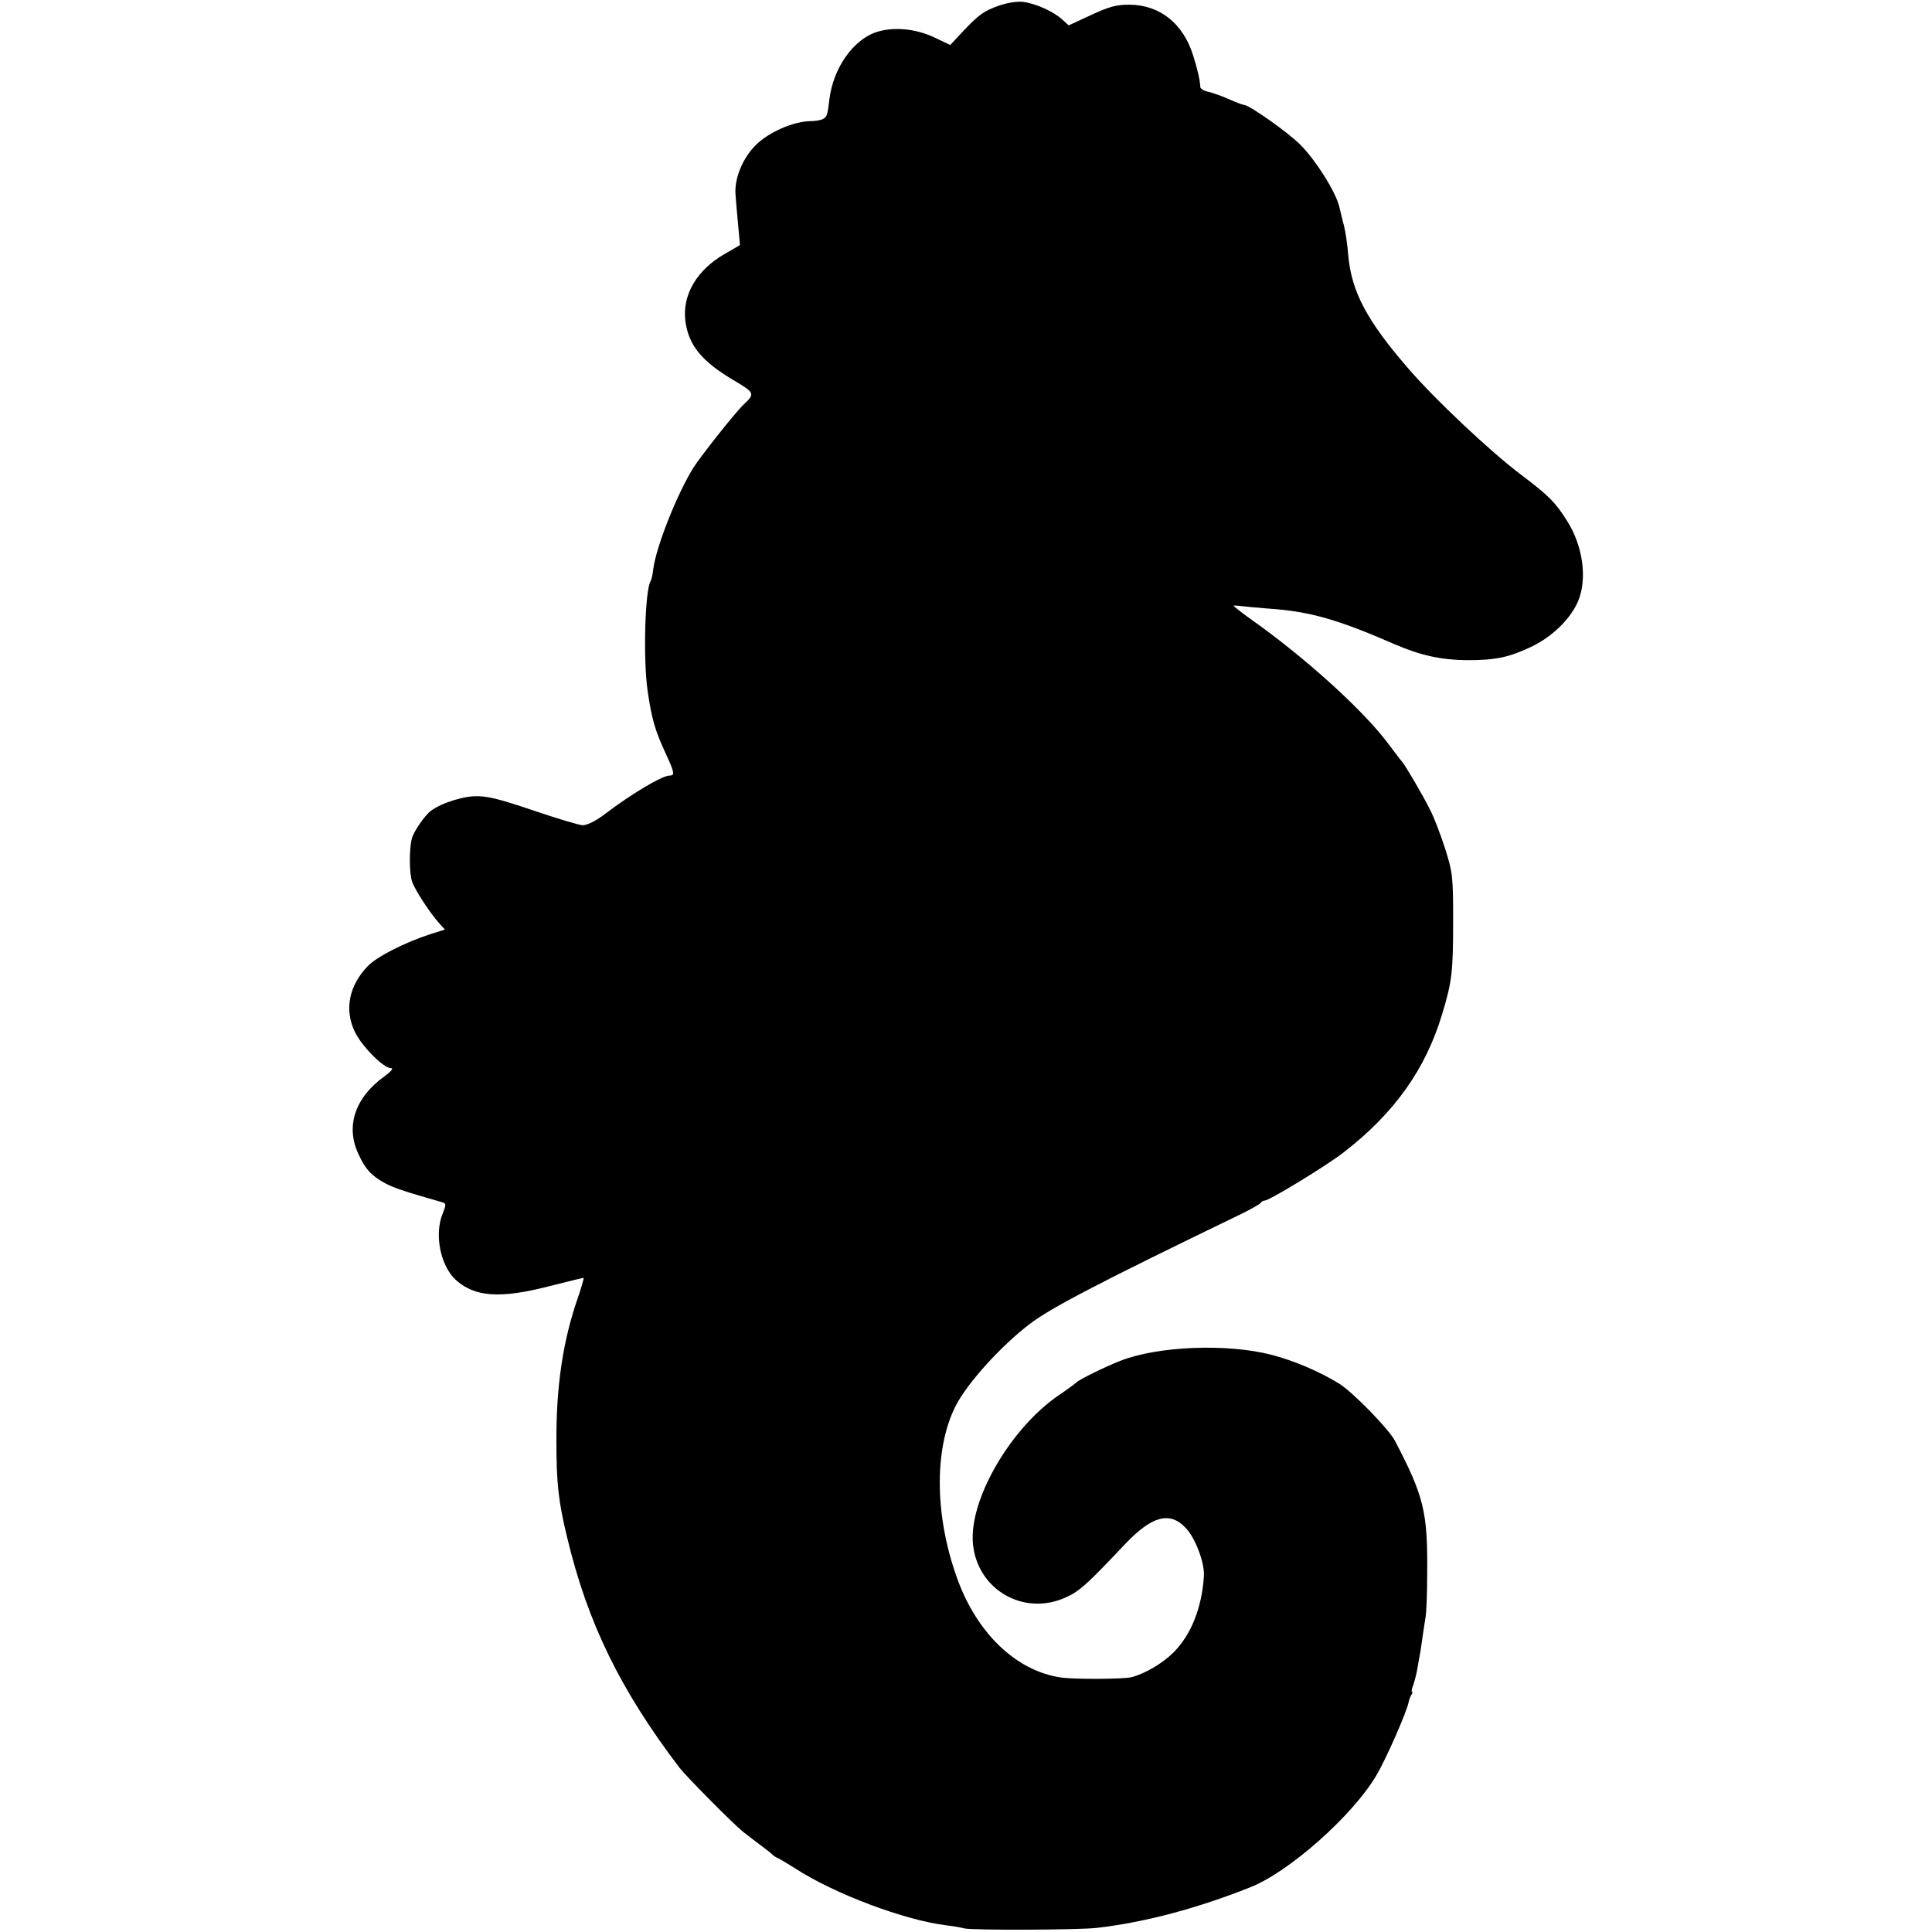 <?xml version="1.0" standalone="no"?>
<!DOCTYPE svg PUBLIC "-//W3C//DTD SVG 20010904//EN"
 "http://www.w3.org/TR/2001/REC-SVG-20010904/DTD/svg10.dtd">
<svg version="1.0" xmlns="http://www.w3.org/2000/svg"
 width="700pt" height="700pt" viewBox="0 0 700 700"
 preserveAspectRatio="xMidYMid meet">
<g transform="translate(0,700) scale(0.1,-0.1)"
fill="#000000" stroke="none">
<path d="M3621 6980 c-56 -19 -75 -33 -137 -99 l-41 -44 -57 27 c-69 33 -151
40 -213 19 -83 -29 -154 -130 -168 -243 -7 -60 -9 -64 -25 -72 -8 -4 -29 -7
-46 -7 -62 -2 -149 -40 -196 -87 -48 -48 -78 -122 -73 -180 1 -16 5 -63 9
-105 l7 -77 -55 -32 c-100 -57 -154 -147 -143 -241 11 -89 58 -148 179 -219
72 -43 74 -47 33 -85 -28 -26 -155 -186 -183 -230 -59 -95 -134 -284 -145
-366 -2 -20 -7 -41 -10 -45 -20 -34 -27 -278 -11 -394 15 -104 27 -146 65
-228 33 -71 35 -82 15 -82 -27 0 -139 -67 -231 -137 -33 -26 -67 -43 -84 -43
-11 0 -92 24 -180 54 -130 44 -170 53 -215 51 -58 -4 -140 -34 -166 -63 -24
-25 -54 -72 -58 -91 -10 -39 -9 -126 1 -155 11 -32 65 -114 99 -152 l20 -22
-54 -17 c-94 -31 -192 -81 -225 -115 -68 -70 -86 -157 -48 -237 24 -52 104
-133 131 -133 11 0 2 -11 -22 -29 -108 -77 -143 -182 -95 -283 25 -55 47 -78
96 -105 34 -18 71 -30 207 -69 15 -4 15 -8 2 -41 -31 -74 -9 -188 47 -240 68
-62 160 -69 336 -24 67 17 124 31 127 31 3 0 -8 -37 -24 -83 -50 -147 -75
-310 -74 -507 0 -155 7 -219 39 -351 74 -310 194 -554 407 -834 26 -33 190
-199 228 -230 14 -11 43 -34 65 -50 22 -16 42 -32 45 -36 3 -3 12 -9 20 -12 8
-4 35 -20 60 -36 143 -93 399 -189 550 -207 25 -3 54 -8 64 -11 25 -7 415 -6
481 2 173 20 361 70 555 147 140 55 370 259 456 404 36 60 113 236 118 268 1
6 5 17 9 24 5 6 6 12 3 12 -3 0 -1 12 5 26 5 15 12 42 15 62 3 19 8 44 10 56
2 11 6 39 9 61 3 22 8 51 10 65 3 14 6 86 6 160 2 222 -12 279 -117 480 -22
42 -155 179 -204 208 -72 44 -162 82 -242 103 -161 42 -414 32 -550 -22 -56
-22 -151 -69 -158 -78 -3 -3 -31 -24 -62 -45 -176 -119 -327 -379 -313 -538
15 -168 185 -266 338 -195 49 22 77 48 214 193 97 102 162 119 219 58 35 -36
69 -127 66 -174 -7 -115 -47 -214 -110 -277 -40 -40 -105 -78 -153 -90 -32 -7
-203 -8 -254 -1 -156 22 -295 150 -369 338 -89 230 -95 484 -14 645 42 83 164
218 269 298 74 57 252 150 759 395 41 20 77 40 78 44 2 4 9 8 14 8 17 0 227
128 288 176 183 142 295 300 355 499 36 118 40 154 40 340 0 160 -2 175 -29
260 -16 50 -40 113 -54 140 -24 49 -92 165 -102 175 -3 3 -25 32 -49 64 -89
120 -298 310 -494 449 -37 26 -67 50 -67 52 0 2 12 1 28 -1 15 -2 59 -6 97 -9
149 -10 249 -38 460 -130 93 -40 167 -56 260 -57 103 0 152 10 232 48 76 36
142 100 170 164 35 81 19 202 -40 294 -42 67 -68 92 -166 166 -110 83 -308
269 -406 382 -152 175 -208 280 -220 413 -3 39 -10 86 -15 105 -5 19 -13 52
-18 73 -14 54 -83 164 -139 221 -44 45 -187 146 -206 146 -4 0 -28 9 -53 20
-24 11 -58 23 -74 27 -17 3 -30 11 -31 17 -1 26 -10 64 -26 115 -36 116 -121
184 -233 184 -46 0 -74 -8 -138 -38 l-80 -37 -23 21 c-31 29 -96 58 -141 64
-20 3 -59 -3 -87 -13z"/>
</g>
</svg>
